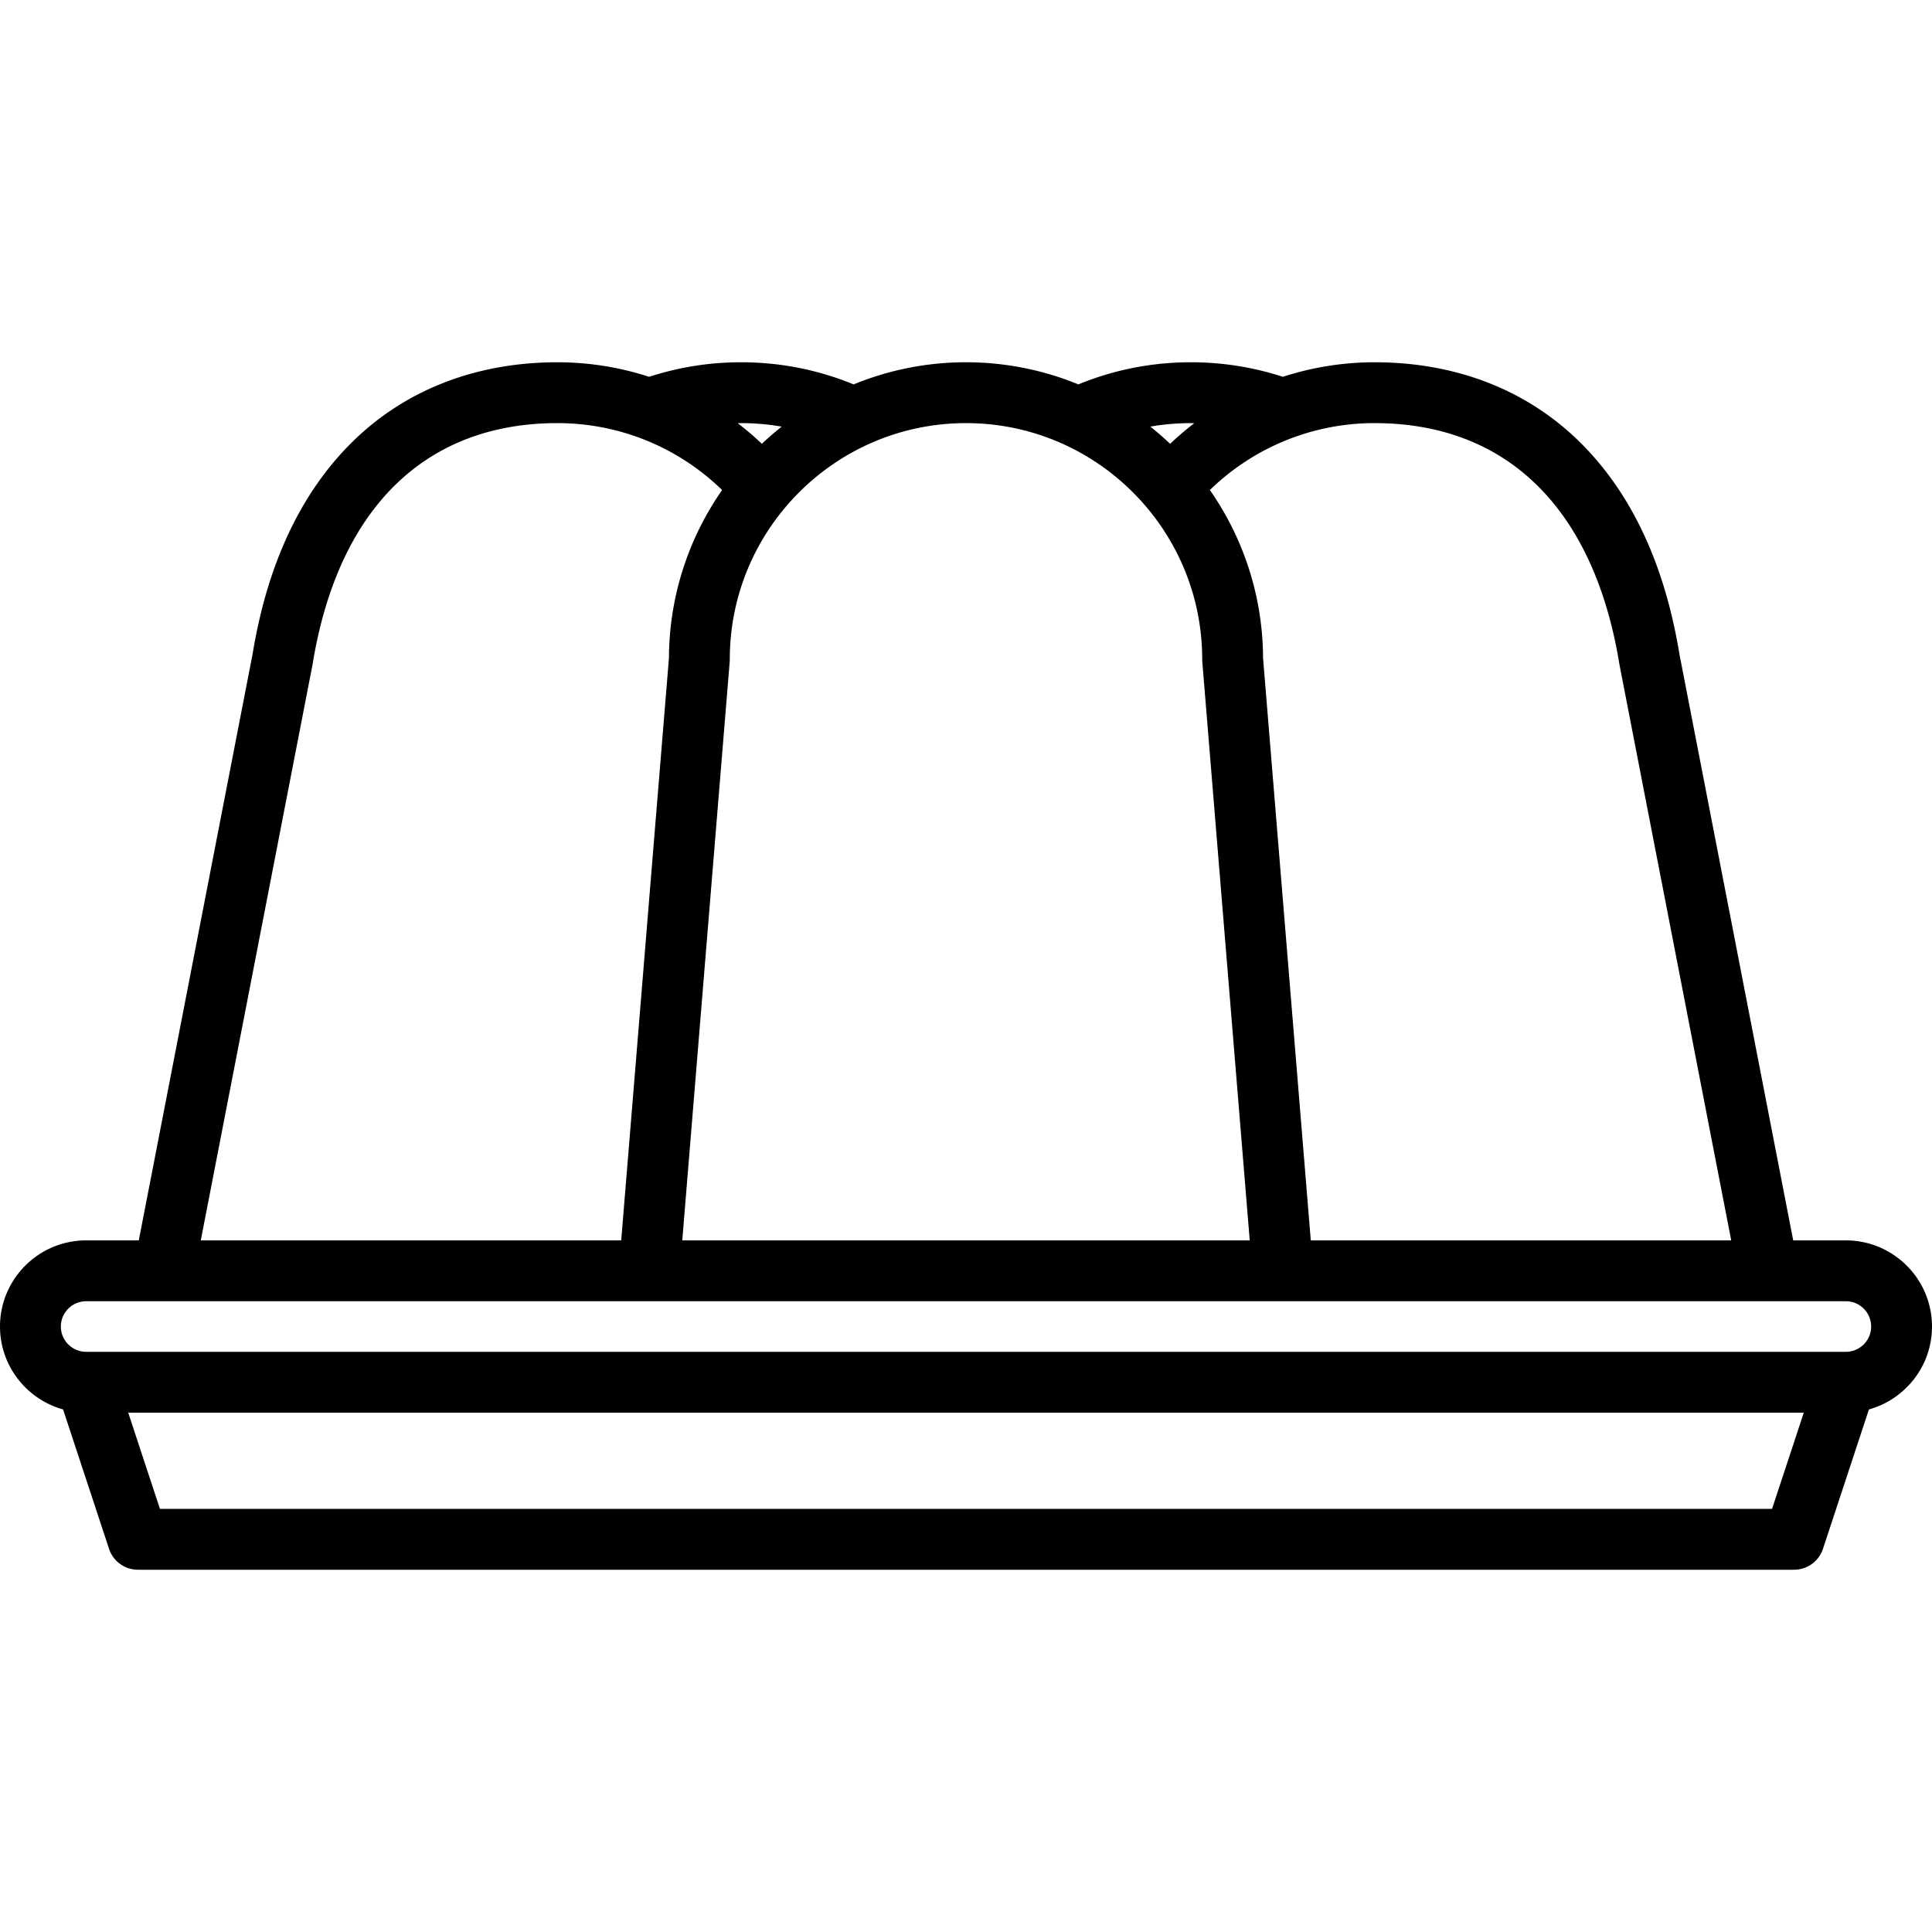 <svg xmlns="http://www.w3.org/2000/svg" version="1.1" xmlns:xlink="http://www.w3.org/1999/xlink" width="512" height="512" x="0" y="0" viewBox="0 0 512.001 512.001" style="enable-background:new 0 0 512 512" xml:space="preserve" class=""><g><path d="M489.17 328.715h-13.949l-30.164-155.406c-3.958-24.135-13-43.187-26.877-56.63-13.964-13.527-32.603-20.675-53.904-20.675a78.767 78.767 0 0 0-24.302 3.854 78.538 78.538 0 0 0-24.36-3.854c-10.359 0-20.374 1.98-29.834 5.866A78.284 78.284 0 0 0 256 96.004a78.267 78.267 0 0 0-29.779 5.866c-9.459-3.885-19.474-5.866-29.835-5.866a78.537 78.537 0 0 0-24.359 3.854 78.743 78.743 0 0 0-24.303-3.854c-21.301 0-39.94 7.149-53.904 20.675-13.878 13.442-22.92 32.495-26.878 56.63L36.78 328.715H22.83c-12.589 0-22.83 10.242-22.83 22.83 0 10.468 7.092 19.29 16.716 21.972l12.182 36.943a8.063 8.063 0 0 0 7.658 5.538h438.89a8.064 8.064 0 0 0 7.658-5.538l12.182-36.943c9.625-2.682 16.716-11.504 16.716-21.972-.002-12.588-10.243-22.83-22.832-22.83zM364.276 112.131c35.119 0 58.162 22.692 64.884 63.895.013.08.027.159.042.239l29.59 152.451H347.373l-12.649-154.327c-.07-16.534-5.278-31.872-14.087-44.525a62.452 62.452 0 0 1 43.639-17.733zm-48.662 0c.297 0 .591.015.888.019a79.073 79.073 0 0 0-6.404 5.467 79.628 79.628 0 0 0-5.251-4.559 63.279 63.279 0 0 1 10.767-.927zm-119.227 0c3.649 0 7.241.318 10.767.928a79.589 79.589 0 0 0-5.251 4.559 78.732 78.732 0 0 0-6.404-5.467c.297-.004.591-.02.888-.02zm-2.984 62.597c0-34.515 28.081-62.596 62.597-62.596s62.597 28.081 62.597 62.596c0 .22.009.44.027.659l12.568 153.329H180.809l12.568-153.329c.018-.22.026-.44.026-.659zm-110.605 1.536.043-.239c6.722-41.202 29.766-63.895 64.884-63.895 16.421 0 31.996 6.4 43.639 17.733-8.809 12.653-14.016 27.991-14.087 44.525l-12.649 154.327H53.209l29.589-152.451zM469.613 399.87H42.387l-8.408-25.497H478.02l-8.407 25.497zm19.557-41.625H22.83c-3.696 0-6.703-3.005-6.703-6.7a6.71 6.71 0 0 1 6.703-6.703h466.34a6.71 6.71 0 0 1 6.703 6.703c0 3.695-3.007 6.7-6.703 6.7z" fill="#000000" opacity="1" data-original="#000000" class=""></path></g></svg>